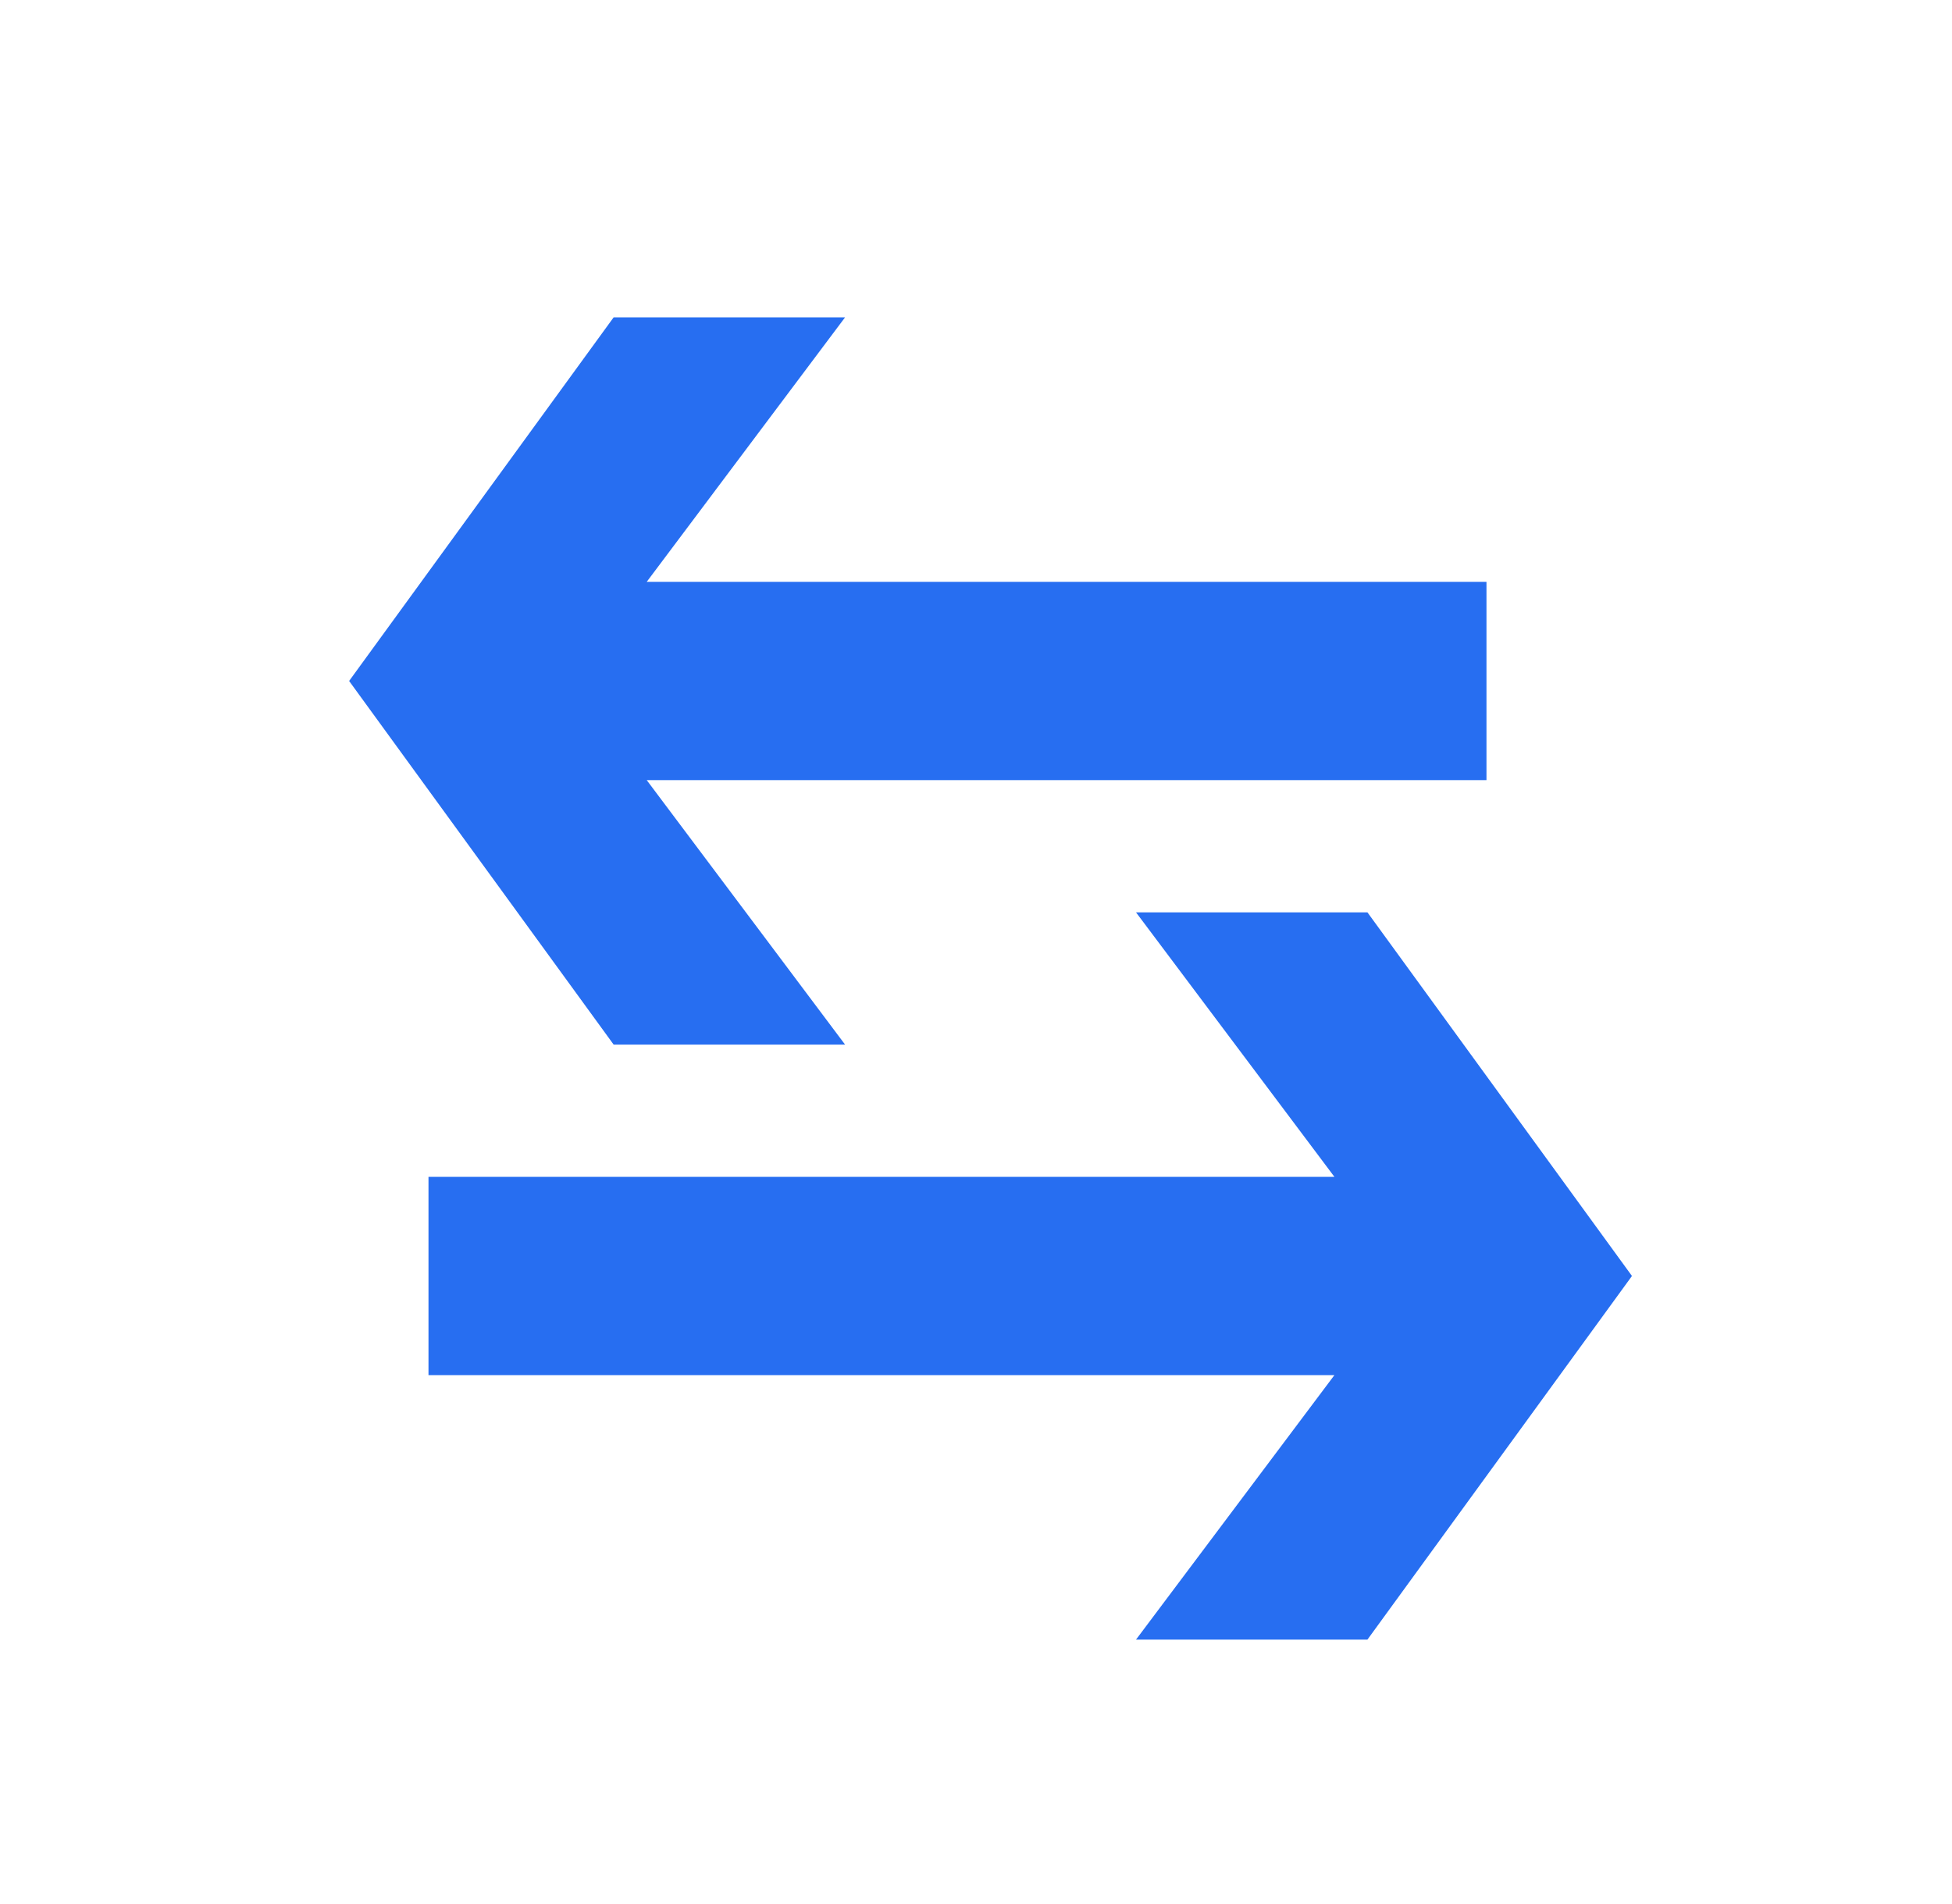 <svg width="41" height="40" viewBox="0 0 41 40" fill="none" xmlns="http://www.w3.org/2000/svg">
<g clip-path="url(#clip0_40000028_20921)">
<path fill-rule="evenodd" clip-rule="evenodd" d="M13.584 16.389L17.75 21.945H12.889L7.333 14.306L12.889 6.667H17.75L13.584 12.223H31.222V16.389H13.584ZM23.861 19.167H28.722L34.278 26.806L28.722 34.445H23.861L28.028 28.889H9V24.723H28.028L23.861 19.167Z" fill="#276EF1"/>
</g>
<defs>
<clipPath id="clip0_40000028_20921">
<rect width="40" height="40" fill="white" transform="translate(0.667)"/>
</clipPath>
</defs>
</svg>
